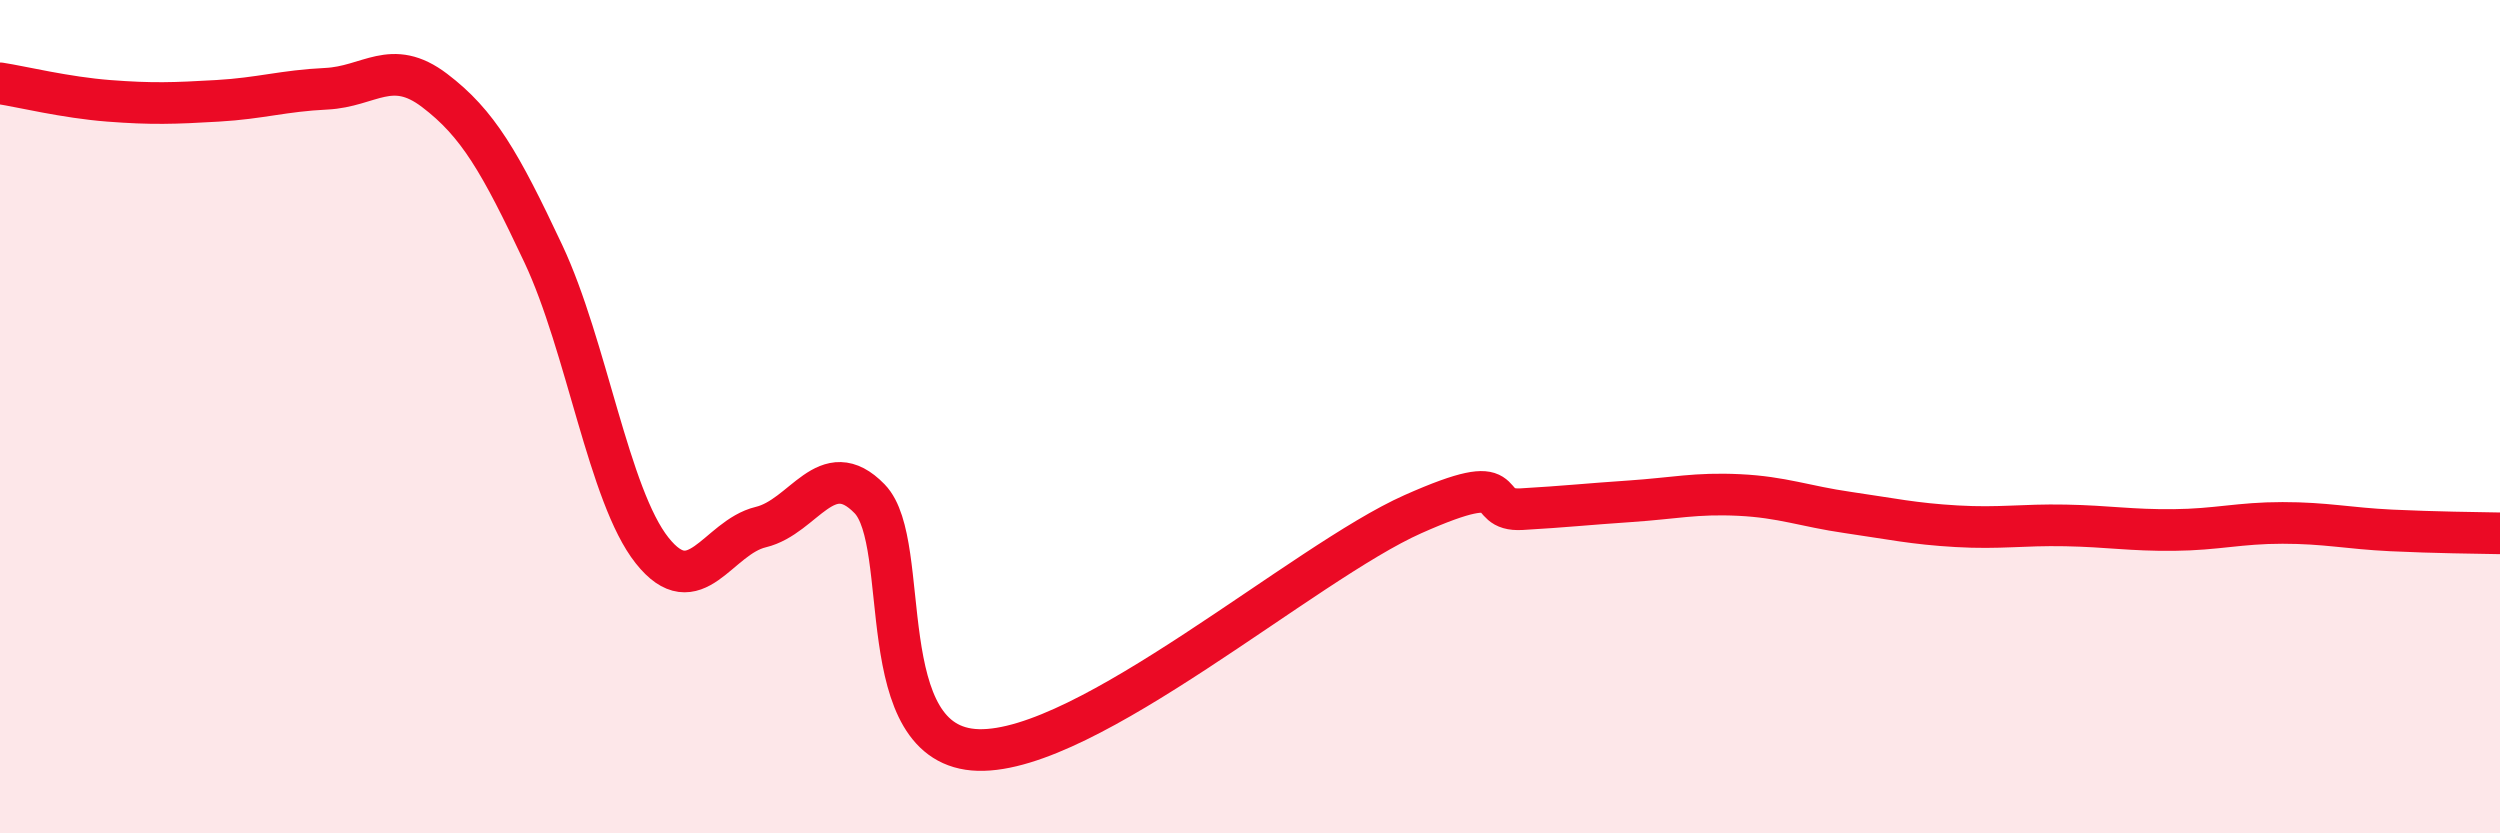 
    <svg width="60" height="20" viewBox="0 0 60 20" xmlns="http://www.w3.org/2000/svg">
      <path
        d="M 0,2 C 0.52,2.08 1.57,2.34 2.61,2.42 C 3.65,2.5 4.18,2.48 5.22,2.42 C 6.26,2.36 6.79,2.18 7.83,2.13 C 8.87,2.08 9.39,1.38 10.43,2.17 C 11.47,2.96 12,3.88 13.04,6.09 C 14.08,8.3 14.61,11.9 15.65,13.21 C 16.69,14.52 17.22,12.9 18.26,12.65 C 19.3,12.4 19.83,10.9 20.87,11.97 C 21.91,13.04 20.87,17.93 23.48,18 C 26.09,18.07 31.3,13.5 33.91,12.34 C 36.52,11.18 35.48,12.28 36.52,12.22 C 37.56,12.16 38.09,12.1 39.13,12.03 C 40.17,11.96 40.7,11.83 41.74,11.88 C 42.78,11.93 43.31,12.15 44.35,12.3 C 45.39,12.45 45.92,12.57 46.96,12.63 C 48,12.69 48.53,12.59 49.57,12.61 C 50.61,12.63 51.13,12.73 52.17,12.72 C 53.21,12.71 53.74,12.55 54.78,12.55 C 55.82,12.55 56.35,12.68 57.39,12.73 C 58.43,12.78 59.48,12.79 60,12.8L60 20L0 20Z"
        fill="#EB0A25"
        opacity="0.1"
        stroke-linecap="round"
        stroke-linejoin="round"
      />
      <path
        d="M 0,2 C 0.52,2.08 1.57,2.34 2.61,2.42 C 3.65,2.5 4.18,2.48 5.22,2.42 C 6.26,2.36 6.79,2.18 7.83,2.13 C 8.87,2.08 9.39,1.38 10.43,2.17 C 11.47,2.96 12,3.88 13.04,6.09 C 14.08,8.3 14.61,11.9 15.65,13.21 C 16.69,14.52 17.22,12.9 18.26,12.65 C 19.3,12.4 19.83,10.9 20.87,11.97 C 21.91,13.04 20.87,17.93 23.48,18 C 26.09,18.07 31.3,13.5 33.91,12.34 C 36.52,11.18 35.48,12.28 36.52,12.22 C 37.56,12.16 38.09,12.1 39.13,12.03 C 40.17,11.96 40.7,11.83 41.74,11.88 C 42.78,11.93 43.31,12.15 44.35,12.3 C 45.39,12.45 45.92,12.57 46.96,12.63 C 48,12.69 48.53,12.59 49.57,12.61 C 50.61,12.63 51.13,12.73 52.17,12.72 C 53.21,12.71 53.74,12.55 54.78,12.55 C 55.82,12.55 56.35,12.68 57.39,12.73 C 58.43,12.78 59.48,12.79 60,12.8"
        stroke="#EB0A25"
        stroke-width="1"
        fill="none"
        stroke-linecap="round"
        stroke-linejoin="round"
      />
    </svg>
  